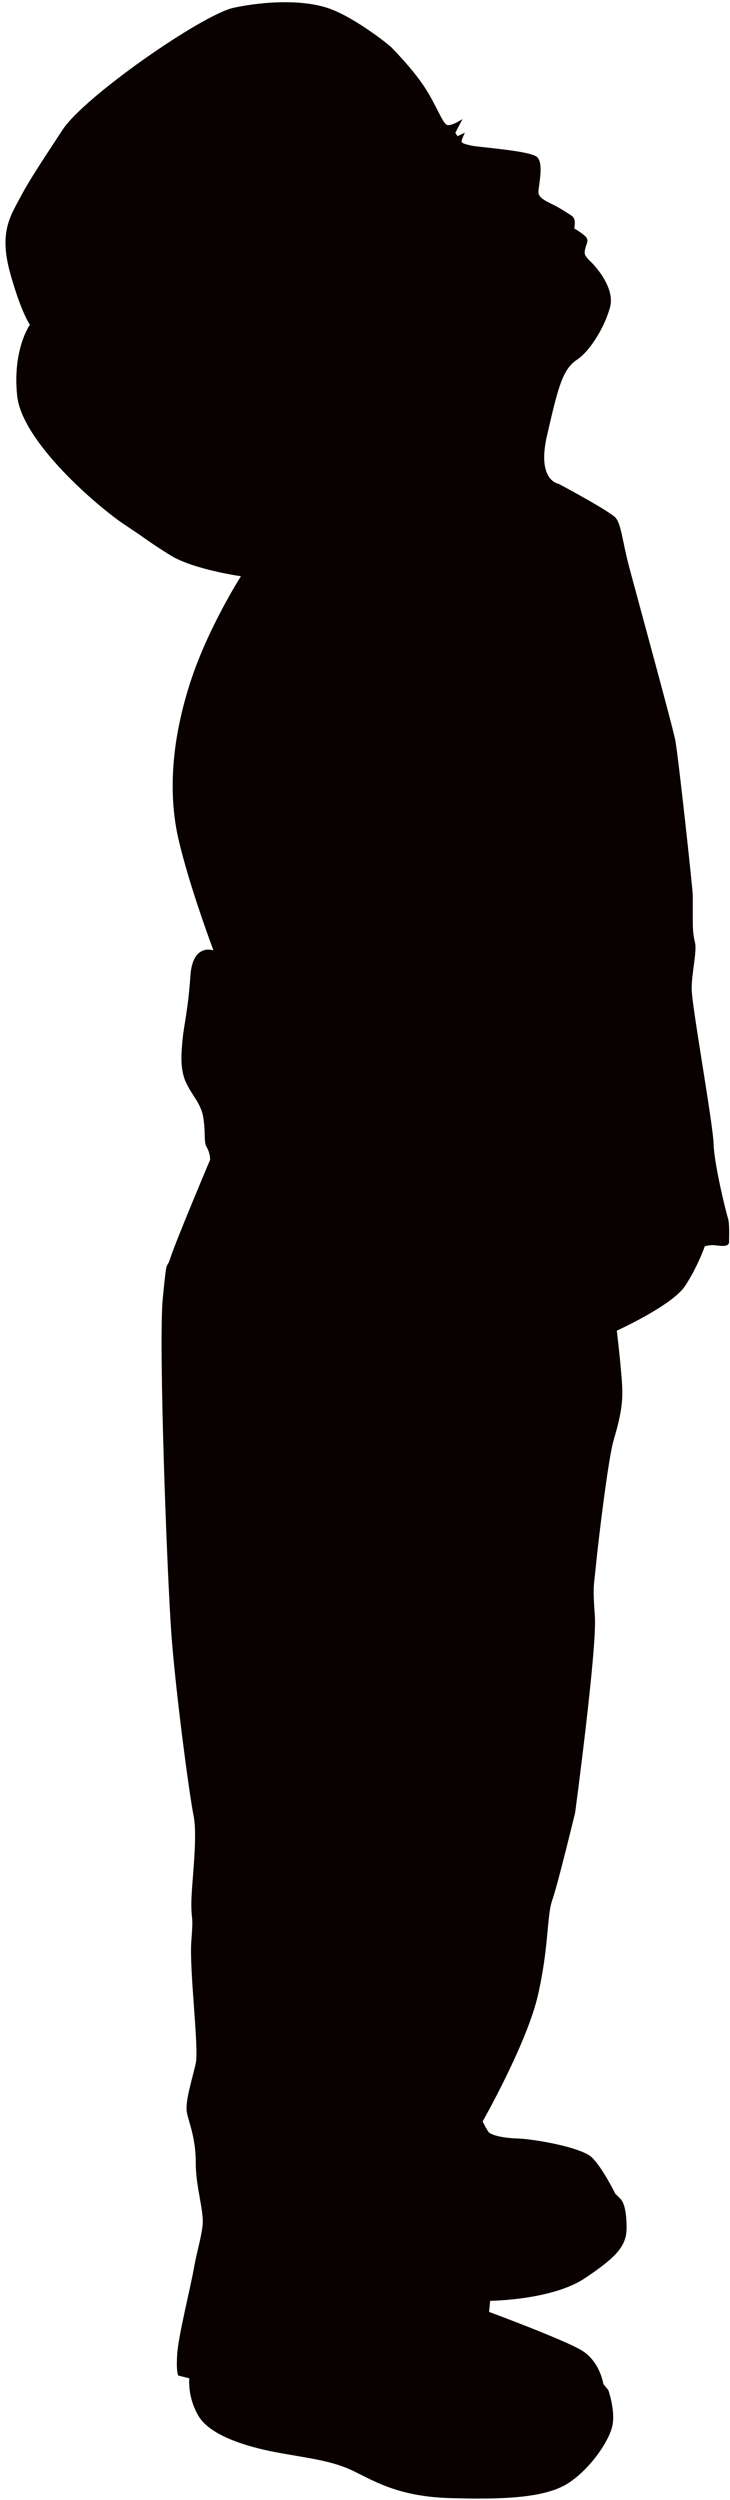 <?xml version="1.0" encoding="UTF-8"?><svg xmlns="http://www.w3.org/2000/svg" xmlns:xlink="http://www.w3.org/1999/xlink" height="135.5" preserveAspectRatio="xMidYMid meet" version="1.0" viewBox="86.8 42.5 39.6 135.5" width="39.6" zoomAndPan="magnify"><g id="change1_1"><path clip-rule="evenodd" d="M108.1,45.14c0-0.07-1.97-1.64-3.39-2.16c-1.42-0.52-3.55-0.42-5.23-0.06c-1.69,0.36-8.1,4.8-9.29,6.62 c-1.19,1.82-1.79,2.71-2.33,3.73c-0.54,1.01-1.1,1.88-0.51,4.03c0.6,2.15,1.07,2.8,1.07,2.8s-0.95,1.34-0.69,3.85 c0.27,2.51,4.38,6.02,5.82,6.98c1.43,0.95,1.25,0.89,2.5,1.67c1.25,0.77,3.82,1.13,3.82,1.13s-1.79,2.8-2.74,5.73 c-0.95,2.92-1.25,5.84-0.66,8.47c0.6,2.62,1.91,6.08,1.91,6.08s-1.13-0.42-1.25,1.37c-0.12,1.79-0.36,2.74-0.42,3.4 c-0.06,0.66-0.18,1.61,0.18,2.39c0.36,0.77,0.83,1.13,0.95,1.97c0.12,0.83,0,1.25,0.18,1.55c0.18,0.3,0.18,0.66,0.18,0.66 s-1.91,4.53-2.15,5.31c-0.24,0.78-0.18-0.24-0.42,2.21c-0.24,2.45,0.24,15.27,0.48,18.37c0.24,3.1,0.95,8.47,1.19,9.66 c0.24,1.19-0.12,3.7-0.12,4.77s0.12,0.48,0,2.03c-0.12,1.55,0.42,5.79,0.24,6.62c-0.18,0.84-0.6,2.09-0.48,2.68 c0.12,0.6,0.48,1.37,0.48,2.74c0,1.37,0.48,2.62,0.36,3.46c-0.12,0.83-0.3,1.31-0.48,2.33c-0.18,1.01-0.84,3.64-0.89,4.59 c-0.06,0.95,0.06,1.13,0.06,1.13l0.6,0.15c0,0-0.12,1.01,0.51,2.06c0.63,1.04,2.57,1.64,4.15,1.94c1.58,0.3,2.92,0.43,4.06,0.94 c1.13,0.51,2.45,1.46,5.37,1.55c2.92,0.09,5.22,0,6.47-0.81c1.25-0.81,2.3-2.41,2.41-3.22c0.12-0.8-0.24-1.82-0.24-1.82l-0.27-0.33 c0,0-0.18-1.25-1.22-1.85c-1.04-0.6-4.98-2.06-4.98-2.06l0.06-0.6c0,0,3.34-0.03,5.13-1.22c1.79-1.19,2.27-1.79,2.27-2.74 s-0.16-1.37-0.31-1.54c-0.15-0.16-0.3-0.3-0.3-0.3s-0.7-1.42-1.27-1.97c-0.57-0.55-3.12-1-4.06-1.03c-0.94-0.03-1.43-0.22-1.54-0.34 c-0.1-0.12-0.33-0.58-0.33-0.58s2.4-4.22,3-6.84c0.6-2.62,0.48-4.29,0.77-5.13c0.3-0.84,1.25-4.77,1.25-4.77s1.19-8.89,1.07-10.62 c-0.12-1.73-0.06-1.55,0.06-2.8c0.12-1.25,0.66-5.73,0.95-6.74c0.3-1.01,0.48-1.79,0.48-2.62c0-0.84-0.3-3.34-0.3-3.34 s3.01-1.37,3.7-2.42c0.69-1.04,1.07-2.15,1.07-2.15s0.24-0.09,0.54-0.06c0.3,0.03,0.78,0.12,0.78-0.18c0-0.3,0.03-1.01-0.06-1.28 c-0.09-0.27-0.75-2.92-0.78-4.03c-0.03-1.1-1.19-7.52-1.19-8.41c0-0.89,0.3-2.03,0.18-2.51c-0.12-0.48-0.12-0.89-0.12-1.31v-1.25 c0-0.3-0.78-7.52-0.95-8.41c-0.18-0.89-2.15-8.05-2.51-9.42c-0.36-1.37-0.42-2.27-0.72-2.62c-0.3-0.36-3.1-1.85-3.1-1.85 s-1.19-0.15-0.63-2.6c0.57-2.45,0.81-3.58,1.61-4.11c0.81-0.54,1.58-1.94,1.82-2.89c0.24-0.95-0.66-2.06-1.07-2.45 c-0.42-0.39-0.31-0.51-0.28-0.7c0.03-0.19,0.19-0.39,0.07-0.58c-0.12-0.19-0.67-0.51-0.67-0.51s0.07-0.34,0-0.51 c-0.07-0.16-0.19-0.21-0.19-0.21s-0.55-0.37-0.96-0.57c-0.4-0.19-0.76-0.37-0.79-0.64c-0.03-0.27,0.33-1.61-0.09-1.95 c-0.42-0.34-3.18-0.52-3.56-0.61c-0.39-0.09-0.49-0.13-0.52-0.21c-0.03-0.07,0.18-0.49,0.18-0.49l-0.4,0.19l-0.12-0.18l0.39-0.75 c0,0-0.63,0.43-0.86,0.31c-0.24-0.12-0.58-1.1-1.22-2.07C109.17,46.22,108.1,45.14,108.1,45.14z" fill="#090000" fill-rule="evenodd"/></g></svg>
